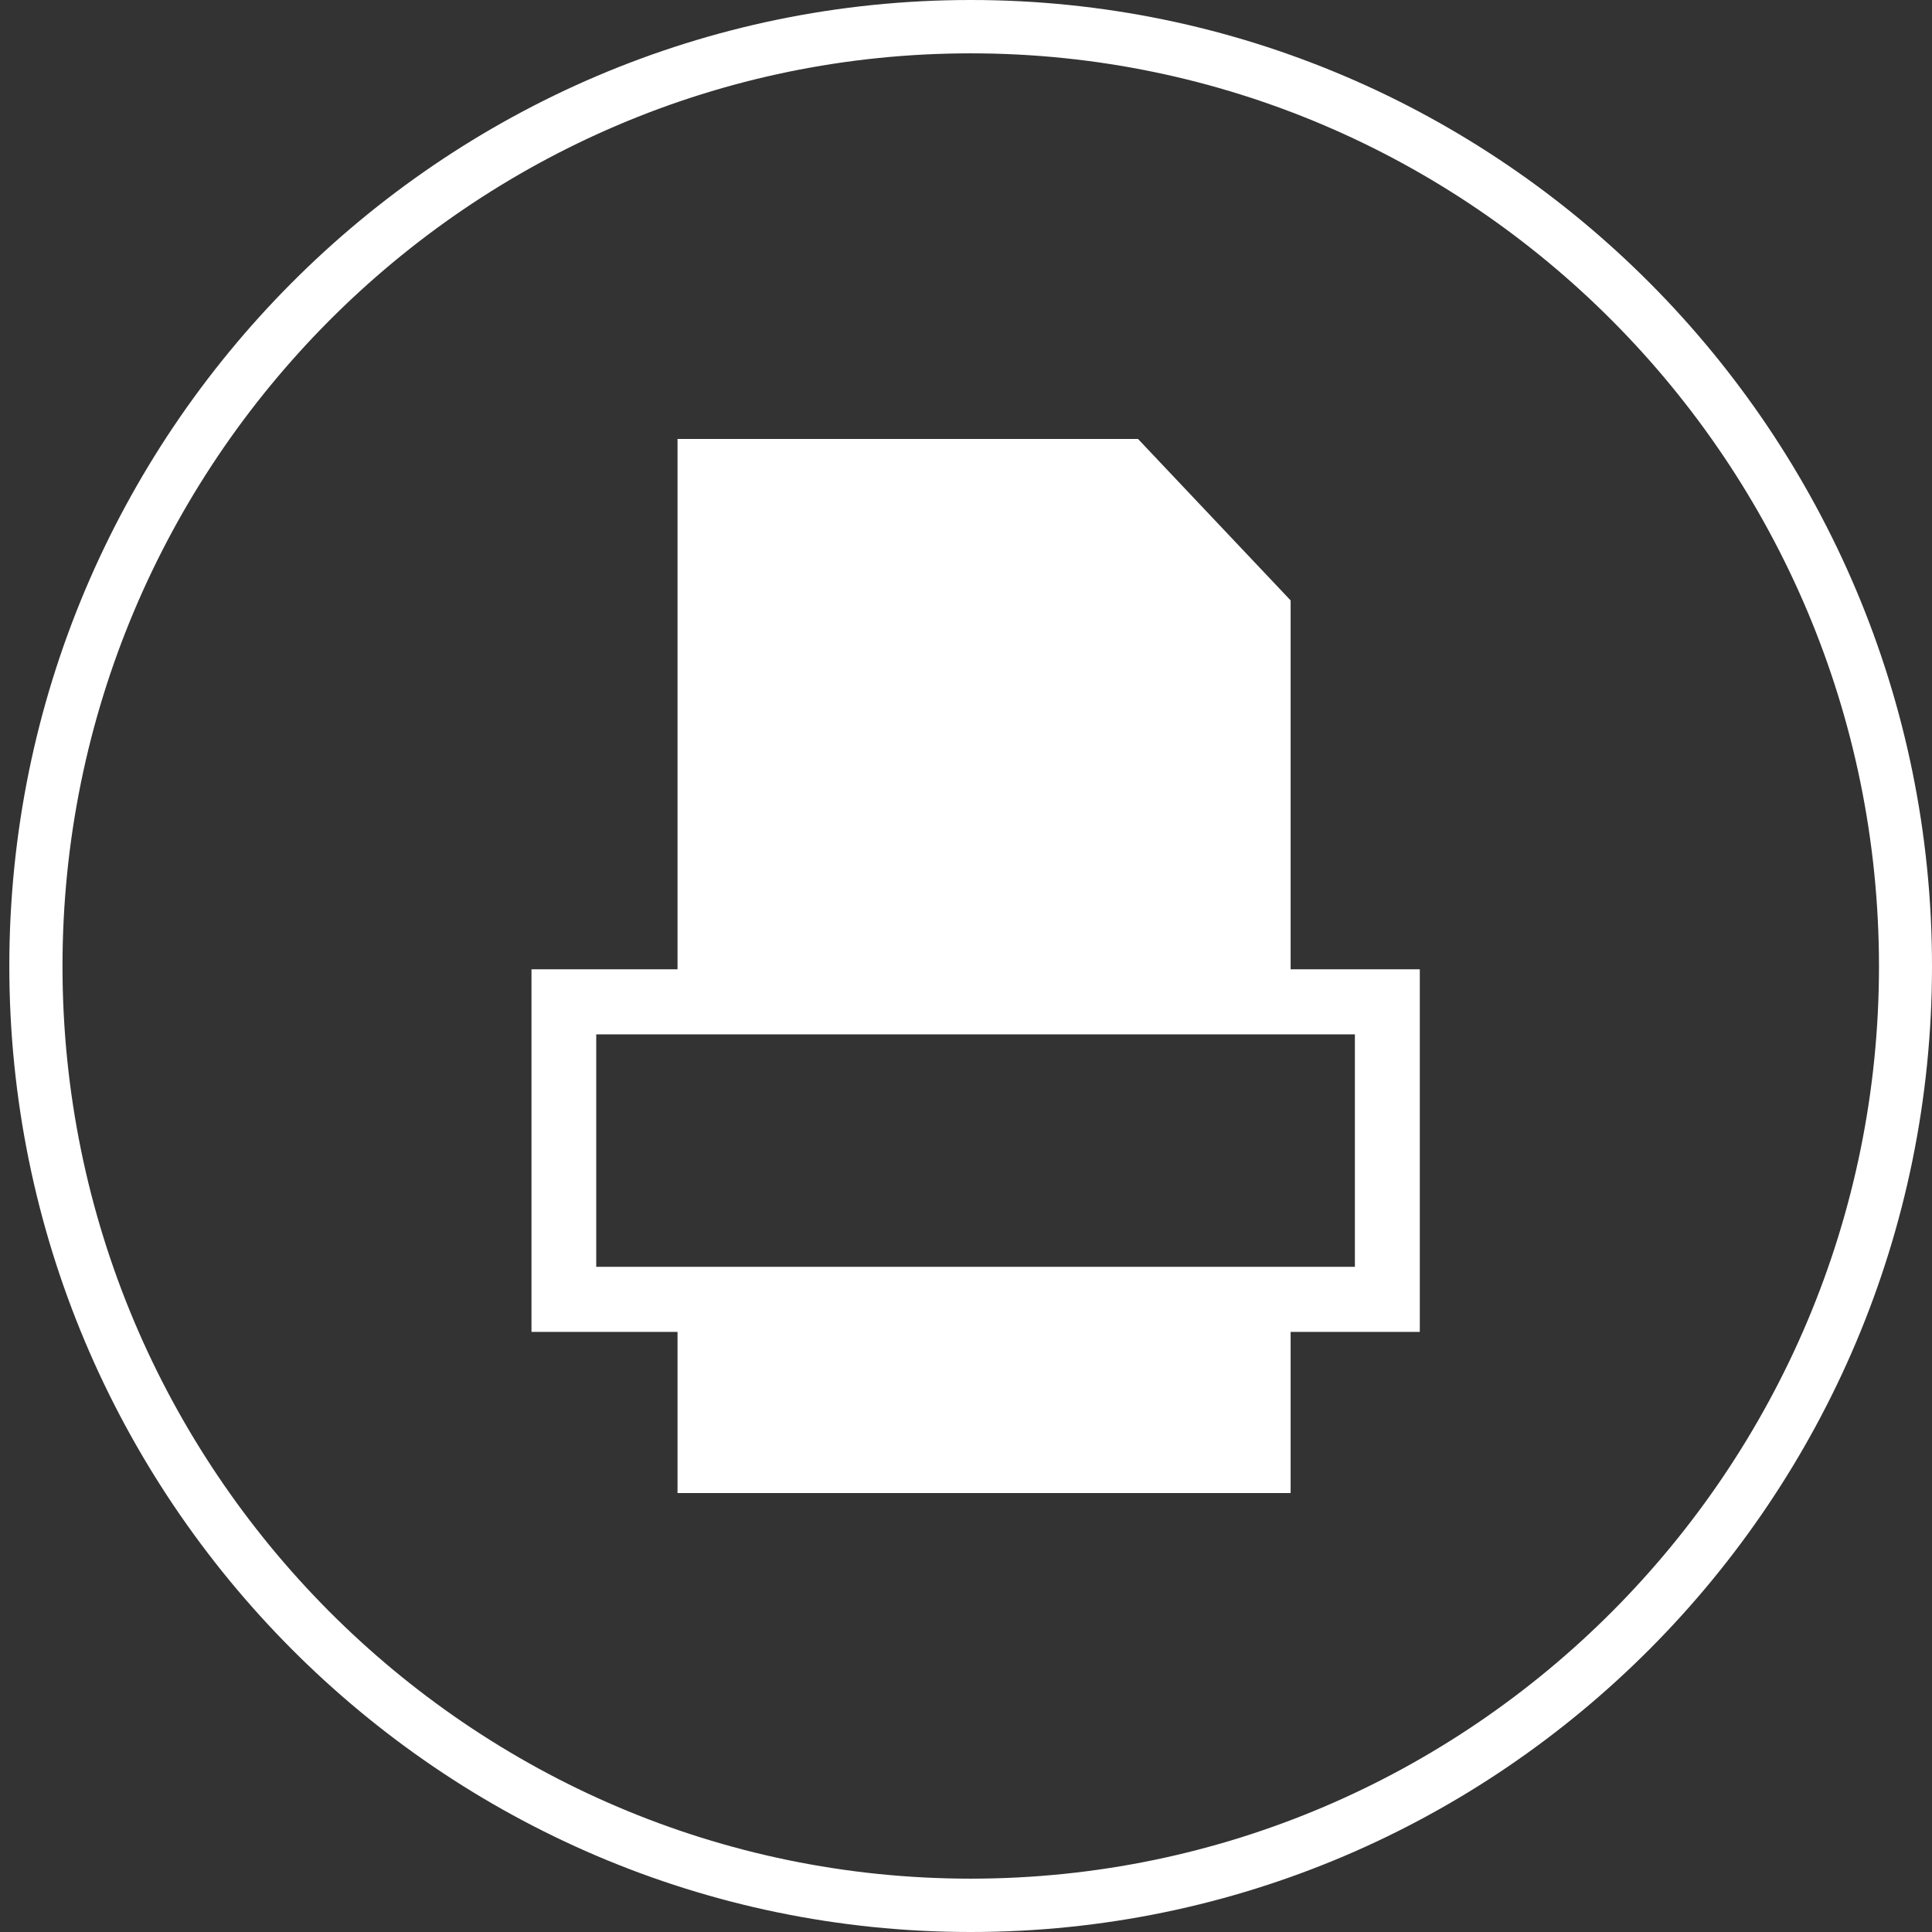 <?xml version="1.0" encoding="utf-8"?>
<!-- Generator: Adobe Illustrator 15.0.0, SVG Export Plug-In . SVG Version: 6.00 Build 0)  -->
<!DOCTYPE svg PUBLIC "-//W3C//DTD SVG 1.1//EN" "http://www.w3.org/Graphics/SVG/1.1/DTD/svg11.dtd">
<svg version="1.1" id="圖層_1" xmlns="http://www.w3.org/2000/svg" xmlns:xlink="http://www.w3.org/1999/xlink" x="0px" y="0px"
	 width="12.025px" height="12.025px" viewBox="0 0 12.025 12.025" enable-background="new 0 0 12.025 12.025" xml:space="preserve">
<rect x="0" y="0" width="12.025" height="12.025" fill="#333333" stroke="none"/>
<g display="none">
	<g display="inline">
		<path fill="#333333" d="M6.013,12.025C2.697,12.025,0,9.328,0,6.013S2.697,0,6.013,0c3.315,0,6.012,2.697,6.012,6.013
			S9.328,12.025,6.013,12.025z M6.013,0.333c-3.132,0-5.681,2.548-5.681,5.68s2.548,5.681,5.681,5.681
			c3.132,0,5.68-2.549,5.68-5.681S9.145,0.333,6.013,0.333z"/>
	</g>
	<path display="inline" fill="#333333" d="M3.327,4.069C3.36,4.929,3.939,5.759,4.429,6.43c0.446,0.61,0.969,1.166,1.557,1.642
		C6.36,8.373,6.76,8.646,7.186,8.869c0.258,0.136,0.432,0.219,0.733,0.134C8.38,8.871,9.442,8.327,9.263,7.73
		c-0.09-0.302-0.458-0.598-0.691-0.79C8.291,6.709,7.797,6.302,7.468,6.683C7.271,6.872,7.066,7.308,6.757,7.338
		C6.426,7.37,6.131,6.986,5.925,6.776C5.586,6.432,5.28,6.056,5.008,5.657C4.752,5.241,5.072,5.068,5.381,4.842
		C5.523,4.738,5.703,4.641,5.772,4.47c0.129-0.317-0.174-0.711-0.348-0.955C5.26,3.284,5.069,3.073,4.859,2.884
		C4.584,2.636,4.282,2.833,4.052,3.03C3.733,3.303,3.466,3.67,3.327,4.069z"/>
</g>
<g>
	<g>
		<path fill="#FFFFFF" d="M6.042,12.025c-3.299,0-5.984-2.698-5.984-6.012C0.058,2.697,2.743,0,6.042,0
			c3.298,0,5.983,2.697,5.983,6.014C12.025,9.327,9.34,12.025,6.042,12.025z M6.042,0.332c-3.117,0-5.653,2.549-5.653,5.682
			c0,3.13,2.536,5.679,5.653,5.679c3.117,0,5.653-2.549,5.653-5.679C11.694,2.881,9.158,0.332,6.042,0.332z"/>
	</g>
	<path fill="#FFFFFF" d="M8.837,6.033H8.033V3.737l-0.95-1.005H4.217v3.301H3.308V8.29h0.909v1.003h3.816V8.29h0.804V6.033z
		 M8.434,7.885H3.711V6.438h4.722V7.885z"/>
</g>
<g display="none">
	<g display="inline">
		<path fill="#333333" d="M6.011,12.001C2.696,12,0,9.313,0,6.012c0-3.3,2.699-5.987,6.014-5.986
			c3.315,0.001,6.011,2.688,6.011,5.988C12.024,9.314,9.327,12.002,6.011,12.001z M6.014,0.355C2.881,0.354,0.333,2.893,0.333,6.012
			c0,3.118,2.546,5.657,5.679,5.658c3.132,0.001,5.681-2.538,5.681-5.656C11.693,2.895,9.146,0.356,6.014,0.355z"/>
	</g>
	<path display="inline" fill="#333333" d="M2.913,9.232l6.199,0.002l-1.235-3.1H6.98c0.464-0.867,0.923-1.852,0.923-2.363
		c0-1.039-0.846-1.881-1.89-1.881c-1.044,0-1.891,0.842-1.891,1.881c0,0.512,0.458,1.496,0.921,2.363H4.147L2.913,9.232z
		 M6.013,2.777c0.546,0,0.99,0.441,0.99,0.985c0,0.546-0.443,0.986-0.99,0.986c-0.547,0-0.99-0.44-0.99-0.986
		C5.023,3.219,5.466,2.777,6.013,2.777z M5.265,6.538c0.398,0.713,0.748,1.267,0.748,1.267S6.361,7.251,6.76,6.538h0.842
		l0.913,2.294L3.508,8.83l0.914-2.292H5.265z"/>
</g>
<g display="none">
	<g display="inline">
		<path fill="#333333" d="M5.977,12.025c-3.312,0-6.006-2.684-6.006-5.982c0-3.3,2.694-5.983,6.006-5.983s6.006,2.684,6.006,5.983
			C11.983,9.342,9.288,12.025,5.977,12.025z M5.977,0.392c-3.128,0-5.674,2.534-5.674,5.651c0,3.116,2.546,5.651,5.674,5.651
			c3.129,0,5.675-2.535,5.675-5.651C11.651,2.926,9.105,0.392,5.977,0.392z"/>
	</g>
	<g display="inline">
		<polygon fill="#333333" points="3.392,4.135 6.096,6.39 8.799,4.135 		"/>
		<path fill="#333333" d="M6.225,6.807C6.224,6.809,6.223,6.809,6.222,6.81C6.206,6.821,6.188,6.831,6.168,6.84
			C6.164,6.842,6.16,6.843,6.156,6.844C6.137,6.85,6.117,6.854,6.096,6.854h0l0,0l0,0h0c-0.021,0-0.041-0.005-0.06-0.011
			C6.031,6.843,6.027,6.842,6.022,6.84C6.003,6.831,5.985,6.821,5.968,6.81c0-0.001-0.002-0.001-0.003-0.003L3.104,4.419v3.743
			h5.982V4.419L6.225,6.807z"/>
	</g>
</g>
</svg>
